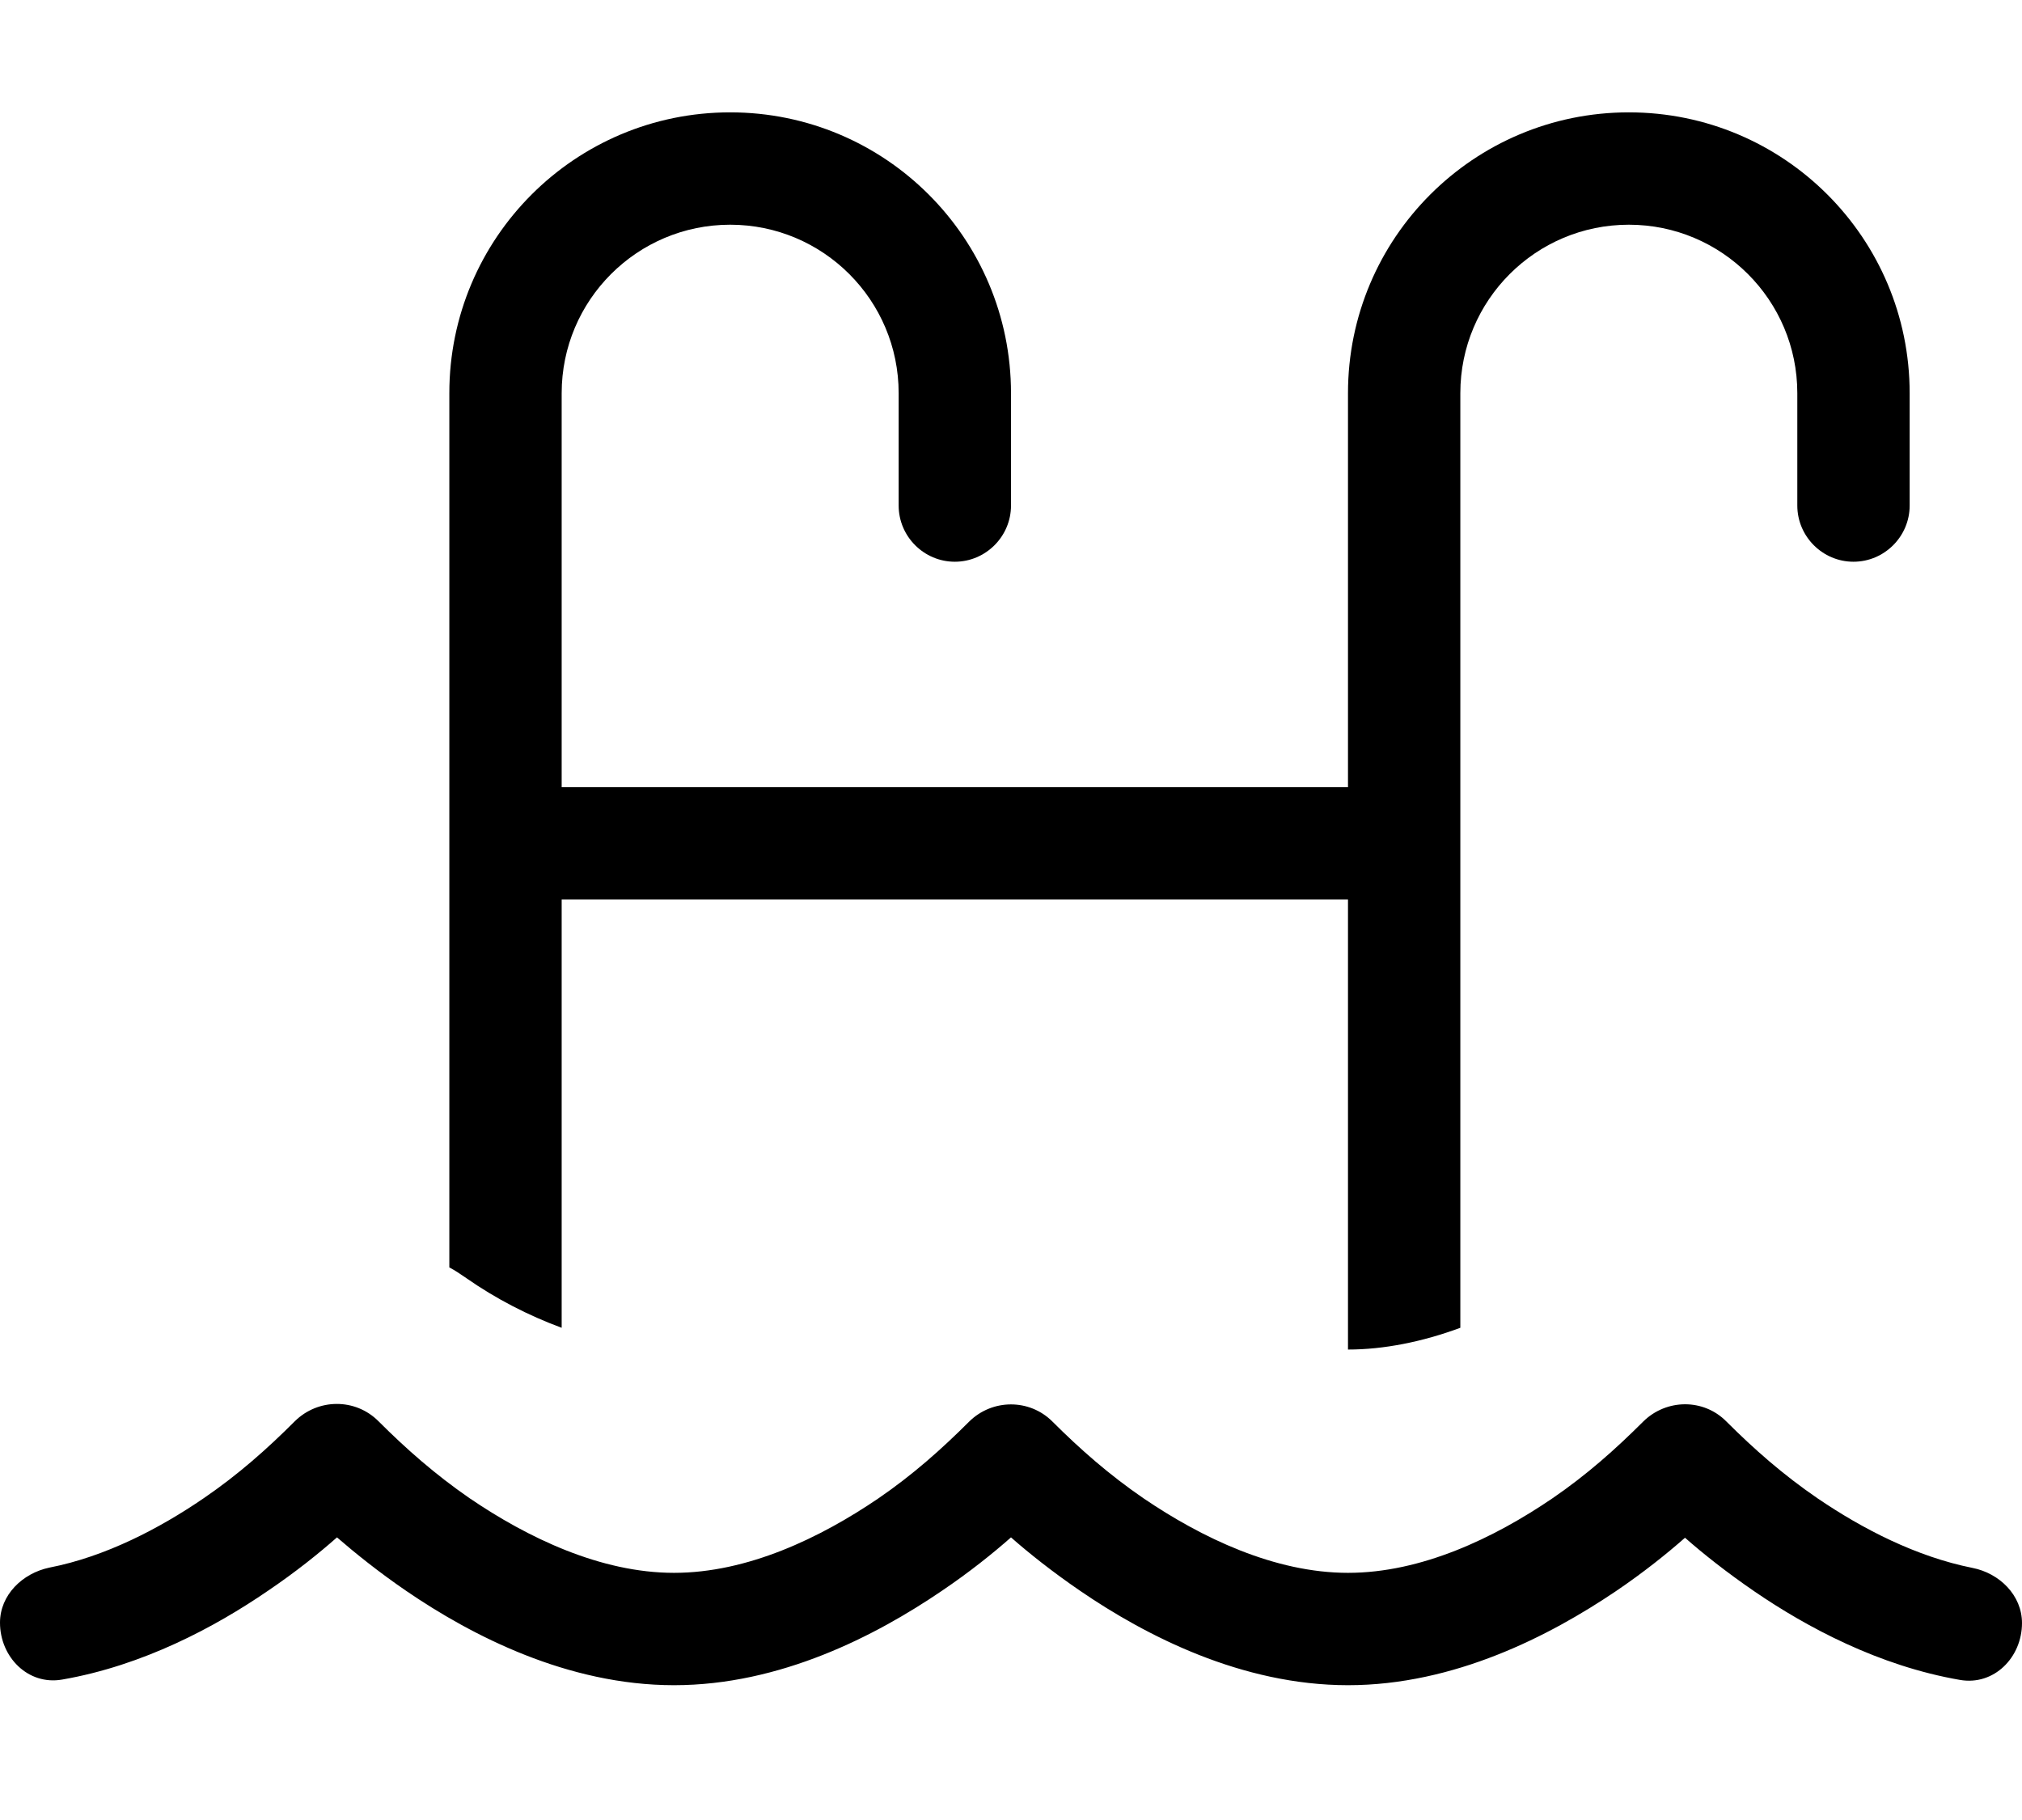 <svg xmlns="http://www.w3.org/2000/svg" width="50" height="45" viewBox="0 0 50 45" fill="none"><g id="water-ladder-light 1"><path id="Vector" d="M11.111 9.722C11.111 5.885 14.219 2.778 18.056 2.778C21.892 2.778 25 5.885 25 9.722V12.5C25 13.264 24.375 13.889 23.611 13.889C22.847 13.889 22.222 13.264 22.222 12.5V9.722C22.222 7.422 20.356 5.556 18.056 5.556C15.755 5.556 13.889 7.422 13.889 9.722V19.462H33.333V9.722C33.333 5.885 36.441 2.778 40.278 2.778C44.115 2.778 47.222 5.885 47.222 9.722V12.5C47.222 13.264 46.597 13.889 45.833 13.889C45.069 13.889 44.444 13.264 44.444 12.5V9.722C44.444 7.422 42.578 5.556 40.278 5.556C37.977 5.556 36.111 7.422 36.111 9.722V20.851V32.83C35.174 33.177 34.219 33.368 33.333 33.368V22.24H13.889V32.83C13.064 32.526 12.257 32.109 11.537 31.606C11.398 31.51 11.259 31.415 11.111 31.337V20.851V9.722ZM16.667 38.889C18.481 38.889 20.278 38.029 21.719 37.049C22.569 36.467 23.281 35.833 23.967 35.148C24.54 34.583 25.46 34.583 26.024 35.148C26.71 35.833 27.431 36.467 28.281 37.049C29.713 38.021 31.519 38.889 33.333 38.889C35.148 38.889 36.944 38.029 38.385 37.049C39.236 36.467 39.948 35.833 40.634 35.148C41.207 34.583 42.127 34.575 42.691 35.148C43.377 35.833 44.097 36.467 44.948 37.049C46.059 37.804 47.387 38.49 48.776 38.767C49.444 38.898 50 39.444 50 40.13C50 40.981 49.306 41.684 48.464 41.536C46.458 41.189 44.679 40.234 43.385 39.349C42.7 38.88 42.109 38.411 41.667 38.021C41.224 38.411 40.642 38.88 39.948 39.349C38.325 40.443 35.964 41.667 33.333 41.667C30.703 41.667 28.333 40.443 26.719 39.34C26.033 38.871 25.443 38.403 25 38.012C24.557 38.403 23.976 38.871 23.281 39.34C21.658 40.443 19.297 41.667 16.667 41.667C14.037 41.667 11.667 40.443 10.052 39.34C9.366 38.871 8.785 38.403 8.333 38.012C7.891 38.403 7.309 38.871 6.615 39.34C5.321 40.226 3.542 41.181 1.536 41.528C0.694 41.675 0 40.972 0 40.121C0 39.436 0.556 38.898 1.224 38.759C2.604 38.49 3.941 37.795 5.043 37.04C5.894 36.458 6.606 35.825 7.292 35.139C7.865 34.575 8.785 34.566 9.358 35.139C10.043 35.825 10.764 36.458 11.606 37.04C13.047 38.021 14.852 38.889 16.667 38.889Z" fill="black"></path></g></svg>
